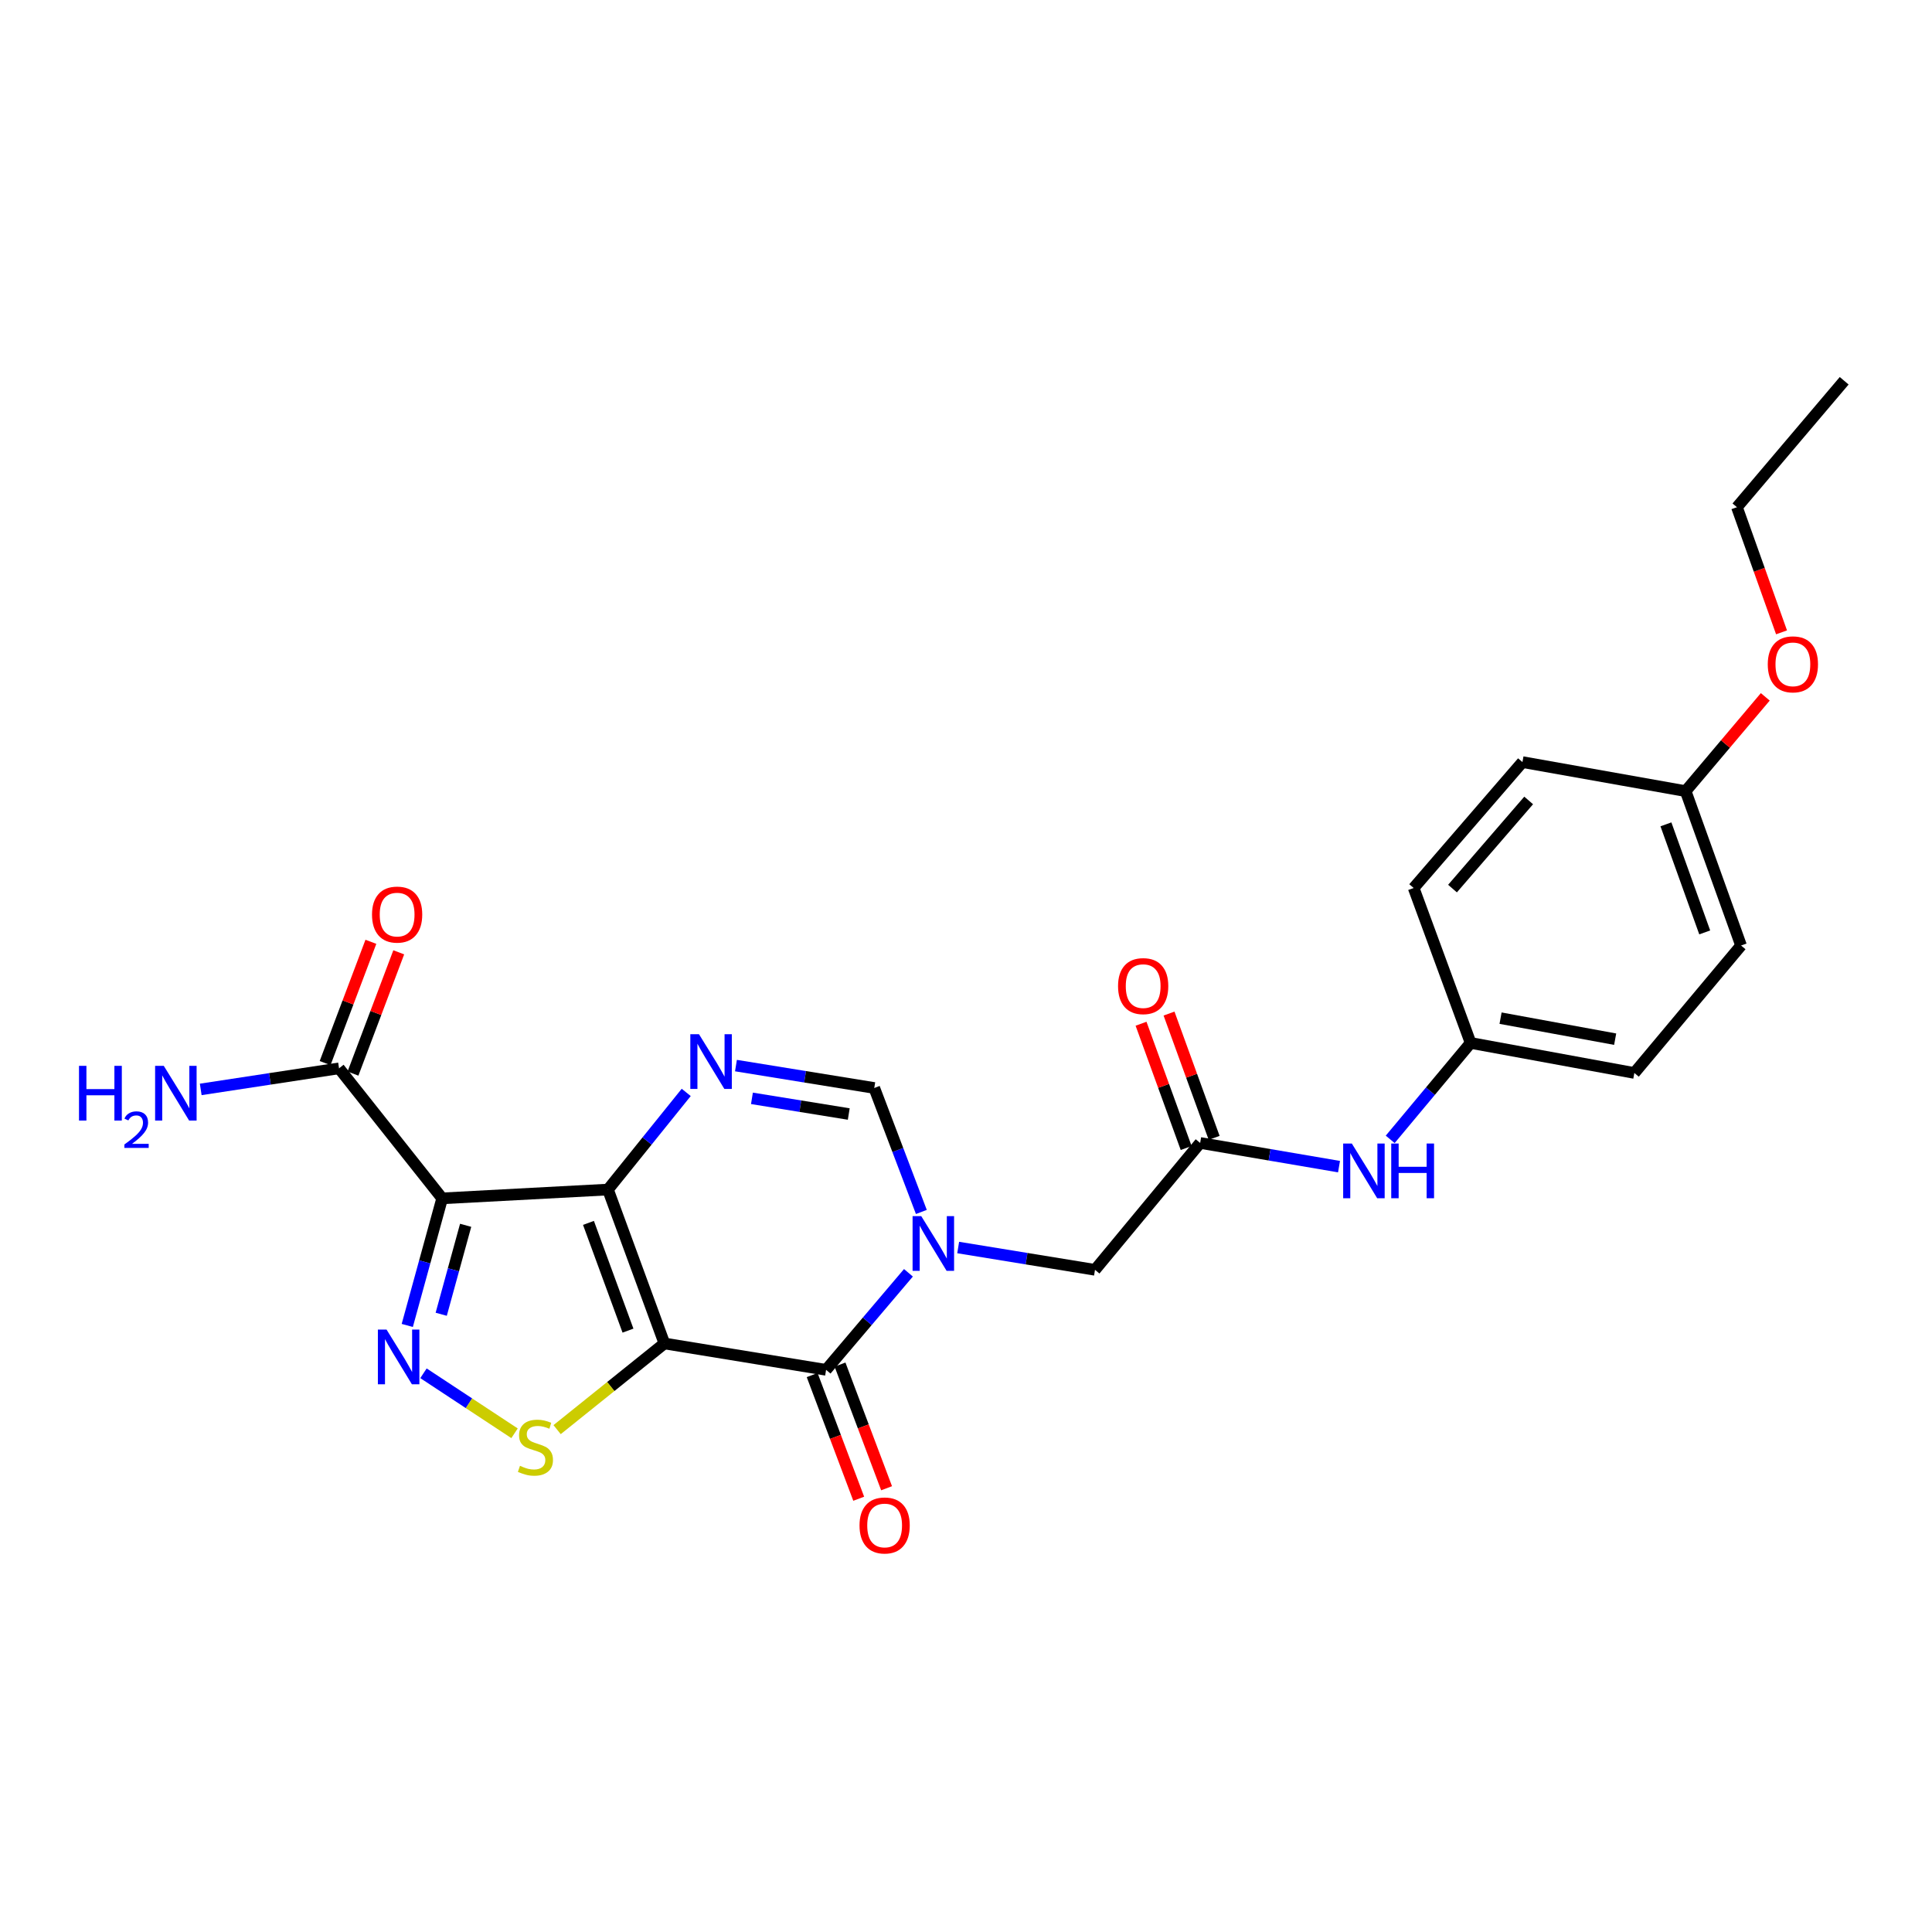 <?xml version='1.0' encoding='iso-8859-1'?>
<svg version='1.1' baseProfile='full'
              xmlns='http://www.w3.org/2000/svg'
                      xmlns:rdkit='http://www.rdkit.org/xml'
                      xmlns:xlink='http://www.w3.org/1999/xlink'
                  xml:space='preserve'
width='1000px' height='1000px' viewBox='0 0 1000 1000'>
<!-- END OF HEADER -->
<rect style='opacity:1.0;fill:#FFFFFF;stroke:none' width='1000' height='1000' x='0' y='0'> </rect>
<path class='bond-0' d='M 343.897,695.374 L 314.675,615.712' style='fill:none;fill-rule:evenodd;stroke:#000000;stroke-width:6px;stroke-linecap:butt;stroke-linejoin:miter;stroke-opacity:1' />
<path class='bond-0' d='M 325.045,688.733 L 304.589,632.969' style='fill:none;fill-rule:evenodd;stroke:#000000;stroke-width:6px;stroke-linecap:butt;stroke-linejoin:miter;stroke-opacity:1' />
<path class='bond-2' d='M 343.897,695.374 L 427.583,709.022' style='fill:none;fill-rule:evenodd;stroke:#000000;stroke-width:6px;stroke-linecap:butt;stroke-linejoin:miter;stroke-opacity:1' />
<path class='bond-6' d='M 343.897,695.374 L 316.128,717.676' style='fill:none;fill-rule:evenodd;stroke:#000000;stroke-width:6px;stroke-linecap:butt;stroke-linejoin:miter;stroke-opacity:1' />
<path class='bond-6' d='M 316.128,717.676 L 288.359,739.978' style='fill:none;fill-rule:evenodd;stroke:#CCCC00;stroke-width:6px;stroke-linecap:butt;stroke-linejoin:miter;stroke-opacity:1' />
<path class='bond-1' d='M 314.675,615.712 L 228.865,620.268' style='fill:none;fill-rule:evenodd;stroke:#000000;stroke-width:6px;stroke-linecap:butt;stroke-linejoin:miter;stroke-opacity:1' />
<path class='bond-5' d='M 314.675,615.712 L 334.929,590.571' style='fill:none;fill-rule:evenodd;stroke:#000000;stroke-width:6px;stroke-linecap:butt;stroke-linejoin:miter;stroke-opacity:1' />
<path class='bond-5' d='M 334.929,590.571 L 355.184,565.43' style='fill:none;fill-rule:evenodd;stroke:#0000FF;stroke-width:6px;stroke-linecap:butt;stroke-linejoin:miter;stroke-opacity:1' />
<path class='bond-8' d='M 228.865,620.268 L 175.489,552.969' style='fill:none;fill-rule:evenodd;stroke:#000000;stroke-width:6px;stroke-linecap:butt;stroke-linejoin:miter;stroke-opacity:1' />
<path class='bond-25' d='M 228.865,620.268 L 219.834,653.158' style='fill:none;fill-rule:evenodd;stroke:#000000;stroke-width:6px;stroke-linecap:butt;stroke-linejoin:miter;stroke-opacity:1' />
<path class='bond-25' d='M 219.834,653.158 L 210.803,686.048' style='fill:none;fill-rule:evenodd;stroke:#0000FF;stroke-width:6px;stroke-linecap:butt;stroke-linejoin:miter;stroke-opacity:1' />
<path class='bond-25' d='M 241.018,634.215 L 234.696,657.238' style='fill:none;fill-rule:evenodd;stroke:#000000;stroke-width:6px;stroke-linecap:butt;stroke-linejoin:miter;stroke-opacity:1' />
<path class='bond-25' d='M 234.696,657.238 L 228.374,680.261' style='fill:none;fill-rule:evenodd;stroke:#0000FF;stroke-width:6px;stroke-linecap:butt;stroke-linejoin:miter;stroke-opacity:1' />
<path class='bond-3' d='M 427.583,709.022 L 448.895,683.91' style='fill:none;fill-rule:evenodd;stroke:#000000;stroke-width:6px;stroke-linecap:butt;stroke-linejoin:miter;stroke-opacity:1' />
<path class='bond-3' d='M 448.895,683.91 L 470.206,658.798' style='fill:none;fill-rule:evenodd;stroke:#0000FF;stroke-width:6px;stroke-linecap:butt;stroke-linejoin:miter;stroke-opacity:1' />
<path class='bond-12' d='M 420.371,711.738 L 432.421,743.74' style='fill:none;fill-rule:evenodd;stroke:#000000;stroke-width:6px;stroke-linecap:butt;stroke-linejoin:miter;stroke-opacity:1' />
<path class='bond-12' d='M 432.421,743.74 L 444.471,775.743' style='fill:none;fill-rule:evenodd;stroke:#FF0000;stroke-width:6px;stroke-linecap:butt;stroke-linejoin:miter;stroke-opacity:1' />
<path class='bond-12' d='M 434.795,706.307 L 446.845,738.309' style='fill:none;fill-rule:evenodd;stroke:#000000;stroke-width:6px;stroke-linecap:butt;stroke-linejoin:miter;stroke-opacity:1' />
<path class='bond-12' d='M 446.845,738.309 L 458.895,770.312' style='fill:none;fill-rule:evenodd;stroke:#FF0000;stroke-width:6px;stroke-linecap:butt;stroke-linejoin:miter;stroke-opacity:1' />
<path class='bond-7' d='M 476.894,627.304 L 464.705,595.223' style='fill:none;fill-rule:evenodd;stroke:#0000FF;stroke-width:6px;stroke-linecap:butt;stroke-linejoin:miter;stroke-opacity:1' />
<path class='bond-7' d='M 464.705,595.223 L 452.516,563.141' style='fill:none;fill-rule:evenodd;stroke:#000000;stroke-width:6px;stroke-linecap:butt;stroke-linejoin:miter;stroke-opacity:1' />
<path class='bond-10' d='M 495.951,645.714 L 531.36,651.489' style='fill:none;fill-rule:evenodd;stroke:#0000FF;stroke-width:6px;stroke-linecap:butt;stroke-linejoin:miter;stroke-opacity:1' />
<path class='bond-10' d='M 531.36,651.489 L 566.768,657.264' style='fill:none;fill-rule:evenodd;stroke:#000000;stroke-width:6px;stroke-linecap:butt;stroke-linejoin:miter;stroke-opacity:1' />
<path class='bond-4' d='M 219.19,710.808 L 242.757,726.336' style='fill:none;fill-rule:evenodd;stroke:#0000FF;stroke-width:6px;stroke-linecap:butt;stroke-linejoin:miter;stroke-opacity:1' />
<path class='bond-4' d='M 242.757,726.336 L 266.324,741.864' style='fill:none;fill-rule:evenodd;stroke:#CCCC00;stroke-width:6px;stroke-linecap:butt;stroke-linejoin:miter;stroke-opacity:1' />
<path class='bond-26' d='M 380.93,551.545 L 416.723,557.343' style='fill:none;fill-rule:evenodd;stroke:#0000FF;stroke-width:6px;stroke-linecap:butt;stroke-linejoin:miter;stroke-opacity:1' />
<path class='bond-26' d='M 416.723,557.343 L 452.516,563.141' style='fill:none;fill-rule:evenodd;stroke:#000000;stroke-width:6px;stroke-linecap:butt;stroke-linejoin:miter;stroke-opacity:1' />
<path class='bond-26' d='M 389.203,568.498 L 414.259,572.557' style='fill:none;fill-rule:evenodd;stroke:#0000FF;stroke-width:6px;stroke-linecap:butt;stroke-linejoin:miter;stroke-opacity:1' />
<path class='bond-26' d='M 414.259,572.557 L 439.314,576.615' style='fill:none;fill-rule:evenodd;stroke:#000000;stroke-width:6px;stroke-linecap:butt;stroke-linejoin:miter;stroke-opacity:1' />
<path class='bond-13' d='M 182.699,555.69 L 194.543,524.304' style='fill:none;fill-rule:evenodd;stroke:#000000;stroke-width:6px;stroke-linecap:butt;stroke-linejoin:miter;stroke-opacity:1' />
<path class='bond-13' d='M 194.543,524.304 L 206.387,492.917' style='fill:none;fill-rule:evenodd;stroke:#FF0000;stroke-width:6px;stroke-linecap:butt;stroke-linejoin:miter;stroke-opacity:1' />
<path class='bond-13' d='M 168.28,550.249 L 180.124,518.862' style='fill:none;fill-rule:evenodd;stroke:#000000;stroke-width:6px;stroke-linecap:butt;stroke-linejoin:miter;stroke-opacity:1' />
<path class='bond-13' d='M 180.124,518.862 L 191.968,487.476' style='fill:none;fill-rule:evenodd;stroke:#FF0000;stroke-width:6px;stroke-linecap:butt;stroke-linejoin:miter;stroke-opacity:1' />
<path class='bond-15' d='M 175.489,552.969 L 139.695,558.423' style='fill:none;fill-rule:evenodd;stroke:#000000;stroke-width:6px;stroke-linecap:butt;stroke-linejoin:miter;stroke-opacity:1' />
<path class='bond-15' d='M 139.695,558.423 L 103.9,563.877' style='fill:none;fill-rule:evenodd;stroke:#0000FF;stroke-width:6px;stroke-linecap:butt;stroke-linejoin:miter;stroke-opacity:1' />
<path class='bond-9' d='M 621.198,591.585 L 566.768,657.264' style='fill:none;fill-rule:evenodd;stroke:#000000;stroke-width:6px;stroke-linecap:butt;stroke-linejoin:miter;stroke-opacity:1' />
<path class='bond-11' d='M 621.198,591.585 L 657.135,597.716' style='fill:none;fill-rule:evenodd;stroke:#000000;stroke-width:6px;stroke-linecap:butt;stroke-linejoin:miter;stroke-opacity:1' />
<path class='bond-11' d='M 657.135,597.716 L 693.073,603.847' style='fill:none;fill-rule:evenodd;stroke:#0000FF;stroke-width:6px;stroke-linecap:butt;stroke-linejoin:miter;stroke-opacity:1' />
<path class='bond-14' d='M 628.441,588.955 L 616.764,556.788' style='fill:none;fill-rule:evenodd;stroke:#000000;stroke-width:6px;stroke-linecap:butt;stroke-linejoin:miter;stroke-opacity:1' />
<path class='bond-14' d='M 616.764,556.788 L 605.087,524.622' style='fill:none;fill-rule:evenodd;stroke:#FF0000;stroke-width:6px;stroke-linecap:butt;stroke-linejoin:miter;stroke-opacity:1' />
<path class='bond-14' d='M 613.954,594.214 L 602.277,562.047' style='fill:none;fill-rule:evenodd;stroke:#000000;stroke-width:6px;stroke-linecap:butt;stroke-linejoin:miter;stroke-opacity:1' />
<path class='bond-14' d='M 602.277,562.047 L 590.6,529.881' style='fill:none;fill-rule:evenodd;stroke:#FF0000;stroke-width:6px;stroke-linecap:butt;stroke-linejoin:miter;stroke-opacity:1' />
<path class='bond-16' d='M 719.571,589.73 L 740.384,564.778' style='fill:none;fill-rule:evenodd;stroke:#0000FF;stroke-width:6px;stroke-linecap:butt;stroke-linejoin:miter;stroke-opacity:1' />
<path class='bond-16' d='M 740.384,564.778 L 761.196,539.827' style='fill:none;fill-rule:evenodd;stroke:#000000;stroke-width:6px;stroke-linecap:butt;stroke-linejoin:miter;stroke-opacity:1' />
<path class='bond-18' d='M 761.196,539.827 L 731.708,459.626' style='fill:none;fill-rule:evenodd;stroke:#000000;stroke-width:6px;stroke-linecap:butt;stroke-linejoin:miter;stroke-opacity:1' />
<path class='bond-19' d='M 761.196,539.827 L 845.935,555.367' style='fill:none;fill-rule:evenodd;stroke:#000000;stroke-width:6px;stroke-linecap:butt;stroke-linejoin:miter;stroke-opacity:1' />
<path class='bond-19' d='M 776.687,526.999 L 836.004,537.877' style='fill:none;fill-rule:evenodd;stroke:#000000;stroke-width:6px;stroke-linecap:butt;stroke-linejoin:miter;stroke-opacity:1' />
<path class='bond-17' d='M 872.486,409.486 L 901.169,489.396' style='fill:none;fill-rule:evenodd;stroke:#000000;stroke-width:6px;stroke-linecap:butt;stroke-linejoin:miter;stroke-opacity:1' />
<path class='bond-17' d='M 862.283,426.679 L 882.361,482.616' style='fill:none;fill-rule:evenodd;stroke:#000000;stroke-width:6px;stroke-linecap:butt;stroke-linejoin:miter;stroke-opacity:1' />
<path class='bond-22' d='M 872.486,409.486 L 893.097,385.088' style='fill:none;fill-rule:evenodd;stroke:#000000;stroke-width:6px;stroke-linecap:butt;stroke-linejoin:miter;stroke-opacity:1' />
<path class='bond-22' d='M 893.097,385.088 L 913.709,360.691' style='fill:none;fill-rule:evenodd;stroke:#FF0000;stroke-width:6px;stroke-linecap:butt;stroke-linejoin:miter;stroke-opacity:1' />
<path class='bond-27' d='M 872.486,409.486 L 788.021,394.459' style='fill:none;fill-rule:evenodd;stroke:#000000;stroke-width:6px;stroke-linecap:butt;stroke-linejoin:miter;stroke-opacity:1' />
<path class='bond-20' d='M 731.708,459.626 L 788.021,394.459' style='fill:none;fill-rule:evenodd;stroke:#000000;stroke-width:6px;stroke-linecap:butt;stroke-linejoin:miter;stroke-opacity:1' />
<path class='bond-20' d='M 751.816,459.927 L 791.235,414.311' style='fill:none;fill-rule:evenodd;stroke:#000000;stroke-width:6px;stroke-linecap:butt;stroke-linejoin:miter;stroke-opacity:1' />
<path class='bond-21' d='M 845.935,555.367 L 901.169,489.396' style='fill:none;fill-rule:evenodd;stroke:#000000;stroke-width:6px;stroke-linecap:butt;stroke-linejoin:miter;stroke-opacity:1' />
<path class='bond-23' d='M 922.123,327.304 L 910.58,294.915' style='fill:none;fill-rule:evenodd;stroke:#FF0000;stroke-width:6px;stroke-linecap:butt;stroke-linejoin:miter;stroke-opacity:1' />
<path class='bond-23' d='M 910.58,294.915 L 899.037,262.526' style='fill:none;fill-rule:evenodd;stroke:#000000;stroke-width:6px;stroke-linecap:butt;stroke-linejoin:miter;stroke-opacity:1' />
<path class='bond-24' d='M 899.037,262.526 L 954.545,197.086' style='fill:none;fill-rule:evenodd;stroke:#000000;stroke-width:6px;stroke-linecap:butt;stroke-linejoin:miter;stroke-opacity:1' />
<path  class='atom-4' d='M 476.831 629.456
L 486.111 644.456
Q 487.031 645.936, 488.511 648.616
Q 489.991 651.296, 490.071 651.456
L 490.071 629.456
L 493.831 629.456
L 493.831 657.776
L 489.951 657.776
L 479.991 641.376
Q 478.831 639.456, 477.591 637.256
Q 476.391 635.056, 476.031 634.376
L 476.031 657.776
L 472.351 657.776
L 472.351 629.456
L 476.831 629.456
' fill='#0000FF'/>
<path  class='atom-5' d='M 200.07 688.175
L 209.35 703.175
Q 210.27 704.655, 211.75 707.335
Q 213.23 710.015, 213.31 710.175
L 213.31 688.175
L 217.07 688.175
L 217.07 716.495
L 213.19 716.495
L 203.23 700.095
Q 202.07 698.175, 200.83 695.975
Q 199.63 693.775, 199.27 693.095
L 199.27 716.495
L 195.59 716.495
L 195.59 688.175
L 200.07 688.175
' fill='#0000FF'/>
<path  class='atom-6' d='M 361.791 535.299
L 371.071 550.299
Q 371.991 551.779, 373.471 554.459
Q 374.951 557.139, 375.031 557.299
L 375.031 535.299
L 378.791 535.299
L 378.791 563.619
L 374.911 563.619
L 364.951 547.219
Q 363.791 545.299, 362.551 543.099
Q 361.351 540.899, 360.991 540.219
L 360.991 563.619
L 357.311 563.619
L 357.311 535.299
L 361.791 535.299
' fill='#0000FF'/>
<path  class='atom-7' d='M 269.139 758.71
Q 269.459 758.83, 270.779 759.39
Q 272.099 759.95, 273.539 760.31
Q 275.019 760.63, 276.459 760.63
Q 279.139 760.63, 280.699 759.35
Q 282.259 758.03, 282.259 755.75
Q 282.259 754.19, 281.459 753.23
Q 280.699 752.27, 279.499 751.75
Q 278.299 751.23, 276.299 750.63
Q 273.779 749.87, 272.259 749.15
Q 270.779 748.43, 269.699 746.91
Q 268.659 745.39, 268.659 742.83
Q 268.659 739.27, 271.059 737.07
Q 273.499 734.87, 278.299 734.87
Q 281.579 734.87, 285.299 736.43
L 284.379 739.51
Q 280.979 738.11, 278.419 738.11
Q 275.659 738.11, 274.139 739.27
Q 272.619 740.39, 272.659 742.35
Q 272.659 743.87, 273.419 744.79
Q 274.219 745.71, 275.339 746.23
Q 276.499 746.75, 278.419 747.35
Q 280.979 748.15, 282.499 748.95
Q 284.019 749.75, 285.099 751.39
Q 286.219 752.99, 286.219 755.75
Q 286.219 759.67, 283.579 761.79
Q 280.979 763.87, 276.619 763.87
Q 274.099 763.87, 272.179 763.31
Q 270.299 762.79, 268.059 761.87
L 269.139 758.71
' fill='#CCCC00'/>
<path  class='atom-12' d='M 699.702 591.886
L 708.982 606.886
Q 709.902 608.366, 711.382 611.046
Q 712.862 613.726, 712.942 613.886
L 712.942 591.886
L 716.702 591.886
L 716.702 620.206
L 712.822 620.206
L 702.862 603.806
Q 701.702 601.886, 700.462 599.686
Q 699.262 597.486, 698.902 596.806
L 698.902 620.206
L 695.222 620.206
L 695.222 591.886
L 699.702 591.886
' fill='#0000FF'/>
<path  class='atom-12' d='M 720.102 591.886
L 723.942 591.886
L 723.942 603.926
L 738.422 603.926
L 738.422 591.886
L 742.262 591.886
L 742.262 620.206
L 738.422 620.206
L 738.422 607.126
L 723.942 607.126
L 723.942 620.206
L 720.102 620.206
L 720.102 591.886
' fill='#0000FF'/>
<path  class='atom-13' d='M 444.884 789.577
Q 444.884 782.777, 448.244 778.977
Q 451.604 775.177, 457.884 775.177
Q 464.164 775.177, 467.524 778.977
Q 470.884 782.777, 470.884 789.577
Q 470.884 796.457, 467.484 800.377
Q 464.084 804.257, 457.884 804.257
Q 451.644 804.257, 448.244 800.377
Q 444.884 796.497, 444.884 789.577
M 457.884 801.057
Q 462.204 801.057, 464.524 798.177
Q 466.884 795.257, 466.884 789.577
Q 466.884 784.017, 464.524 781.217
Q 462.204 778.377, 457.884 778.377
Q 453.564 778.377, 451.204 781.177
Q 448.884 783.977, 448.884 789.577
Q 448.884 795.297, 451.204 798.177
Q 453.564 801.057, 457.884 801.057
' fill='#FF0000'/>
<path  class='atom-14' d='M 192.551 473.388
Q 192.551 466.588, 195.911 462.788
Q 199.271 458.988, 205.551 458.988
Q 211.831 458.988, 215.191 462.788
Q 218.551 466.588, 218.551 473.388
Q 218.551 480.268, 215.151 484.188
Q 211.751 488.068, 205.551 488.068
Q 199.311 488.068, 195.911 484.188
Q 192.551 480.308, 192.551 473.388
M 205.551 484.868
Q 209.871 484.868, 212.191 481.988
Q 214.551 479.068, 214.551 473.388
Q 214.551 467.828, 212.191 465.028
Q 209.871 462.188, 205.551 462.188
Q 201.231 462.188, 198.871 464.988
Q 196.551 467.788, 196.551 473.388
Q 196.551 479.108, 198.871 481.988
Q 201.231 484.868, 205.551 484.868
' fill='#FF0000'/>
<path  class='atom-15' d='M 578.701 510.41
Q 578.701 503.61, 582.061 499.81
Q 585.421 496.01, 591.701 496.01
Q 597.981 496.01, 601.341 499.81
Q 604.701 503.61, 604.701 510.41
Q 604.701 517.29, 601.301 521.21
Q 597.901 525.09, 591.701 525.09
Q 585.461 525.09, 582.061 521.21
Q 578.701 517.33, 578.701 510.41
M 591.701 521.89
Q 596.021 521.89, 598.341 519.01
Q 600.701 516.09, 600.701 510.41
Q 600.701 504.85, 598.341 502.05
Q 596.021 499.21, 591.701 499.21
Q 587.381 499.21, 585.021 502.01
Q 582.701 504.81, 582.701 510.41
Q 582.701 516.13, 585.021 519.01
Q 587.381 521.89, 591.701 521.89
' fill='#FF0000'/>
<path  class='atom-16' d='M 40.892 551.678
L 44.732 551.678
L 44.732 563.718
L 59.212 563.718
L 59.212 551.678
L 63.052 551.678
L 63.052 579.998
L 59.212 579.998
L 59.212 566.918
L 44.732 566.918
L 44.732 579.998
L 40.892 579.998
L 40.892 551.678
' fill='#0000FF'/>
<path  class='atom-16' d='M 64.424 579.005
Q 65.111 577.236, 66.748 576.259
Q 68.384 575.256, 70.655 575.256
Q 73.48 575.256, 75.064 576.787
Q 76.648 578.318, 76.648 581.038
Q 76.648 583.81, 74.588 586.397
Q 72.556 588.984, 68.332 592.046
L 76.964 592.046
L 76.964 594.158
L 64.372 594.158
L 64.372 592.39
Q 67.856 589.908, 69.916 588.06
Q 72.001 586.212, 73.004 584.549
Q 74.008 582.886, 74.008 581.17
Q 74.008 579.374, 73.11 578.371
Q 72.212 577.368, 70.655 577.368
Q 69.15 577.368, 68.147 577.975
Q 67.144 578.582, 66.431 579.929
L 64.424 579.005
' fill='#0000FF'/>
<path  class='atom-16' d='M 84.764 551.678
L 94.044 566.678
Q 94.964 568.158, 96.444 570.838
Q 97.924 573.518, 98.004 573.678
L 98.004 551.678
L 101.764 551.678
L 101.764 579.998
L 97.884 579.998
L 87.924 563.598
Q 86.764 561.678, 85.524 559.478
Q 84.324 557.278, 83.964 556.598
L 83.964 579.998
L 80.284 579.998
L 80.284 551.678
L 84.764 551.678
' fill='#0000FF'/>
<path  class='atom-23' d='M 914.994 343.86
Q 914.994 337.06, 918.354 333.26
Q 921.714 329.46, 927.994 329.46
Q 934.274 329.46, 937.634 333.26
Q 940.994 337.06, 940.994 343.86
Q 940.994 350.74, 937.594 354.66
Q 934.194 358.54, 927.994 358.54
Q 921.754 358.54, 918.354 354.66
Q 914.994 350.78, 914.994 343.86
M 927.994 355.34
Q 932.314 355.34, 934.634 352.46
Q 936.994 349.54, 936.994 343.86
Q 936.994 338.3, 934.634 335.5
Q 932.314 332.66, 927.994 332.66
Q 923.674 332.66, 921.314 335.46
Q 918.994 338.26, 918.994 343.86
Q 918.994 349.58, 921.314 352.46
Q 923.674 355.34, 927.994 355.34
' fill='#FF0000'/>
</svg>
